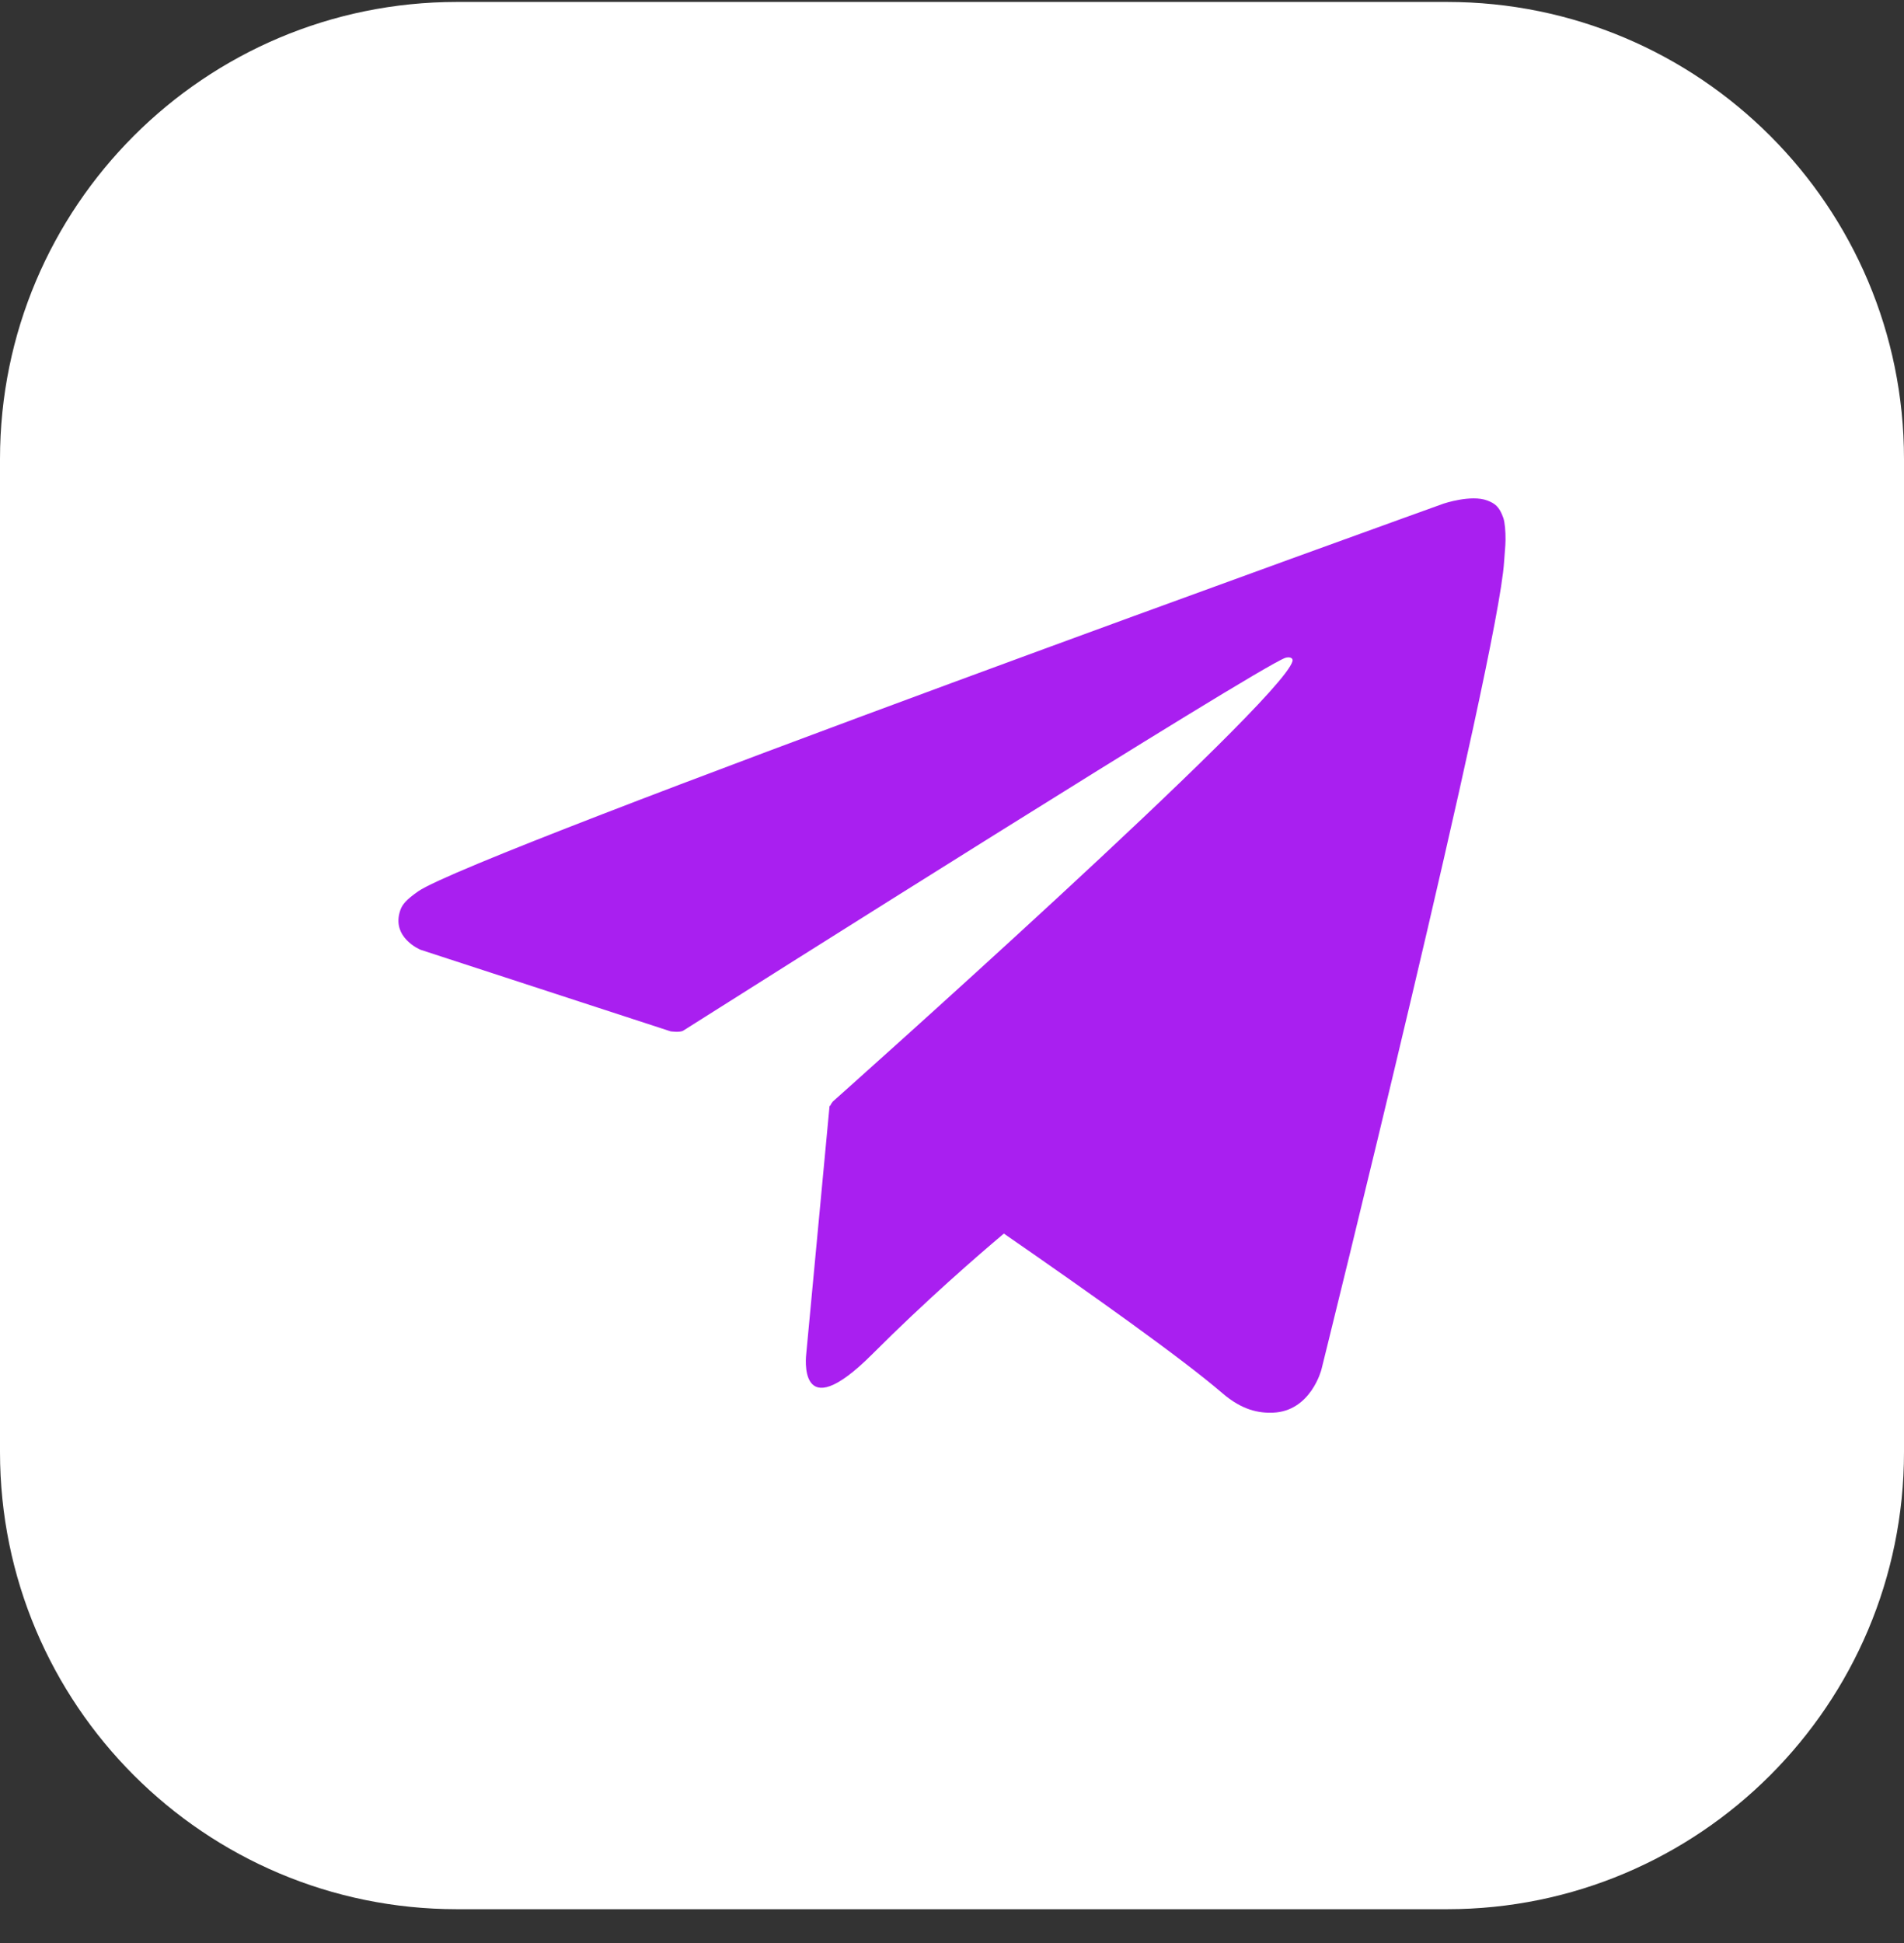 <?xml version="1.0" encoding="UTF-8"?> <svg xmlns="http://www.w3.org/2000/svg" width="50" height="51" viewBox="0 0 50 51" fill="none"><rect x="0" y="0" width="50" height="51" fill="#333333" stroke="none"/><path d="M0 12.05C0 5.423 5.373 0.051 12 0.051H38C44.627 0.051 50 5.423 50 12.05V38.113C50 44.74 44.627 50.113 38 50.113H12C5.373 50.113 0 44.74 0 38.113V12.05Z" fill="white"></path><path d="M39.479 13.598C39.375 13.294 39.251 13.211 39.057 13.137C38.632 12.976 37.912 13.218 37.912 13.218C37.912 13.218 12.438 22.38 10.983 23.395C10.669 23.614 10.565 23.74 10.513 23.889C10.261 24.612 11.045 24.93 11.045 24.93L17.61 27.071C17.61 27.071 17.855 27.107 17.943 27.052C19.436 26.107 32.97 17.555 33.751 17.268C33.874 17.231 33.965 17.273 33.941 17.358C33.628 18.456 21.873 28.911 21.873 28.911C21.873 28.911 21.827 28.965 21.798 29.031L21.785 29.023L21.172 35.54C21.172 35.54 20.916 37.536 22.911 35.54C24.316 34.134 25.679 32.954 26.362 32.379C28.62 33.939 31.05 35.664 32.098 36.567C32.624 37.02 33.065 37.094 33.428 37.08C34.423 37.043 34.701 35.949 34.701 35.949C34.701 35.949 39.343 17.254 39.498 14.748C39.513 14.503 39.534 14.347 39.536 14.178C39.539 13.944 39.517 13.709 39.479 13.598Z" fill="#A91FF0"></path></svg> 